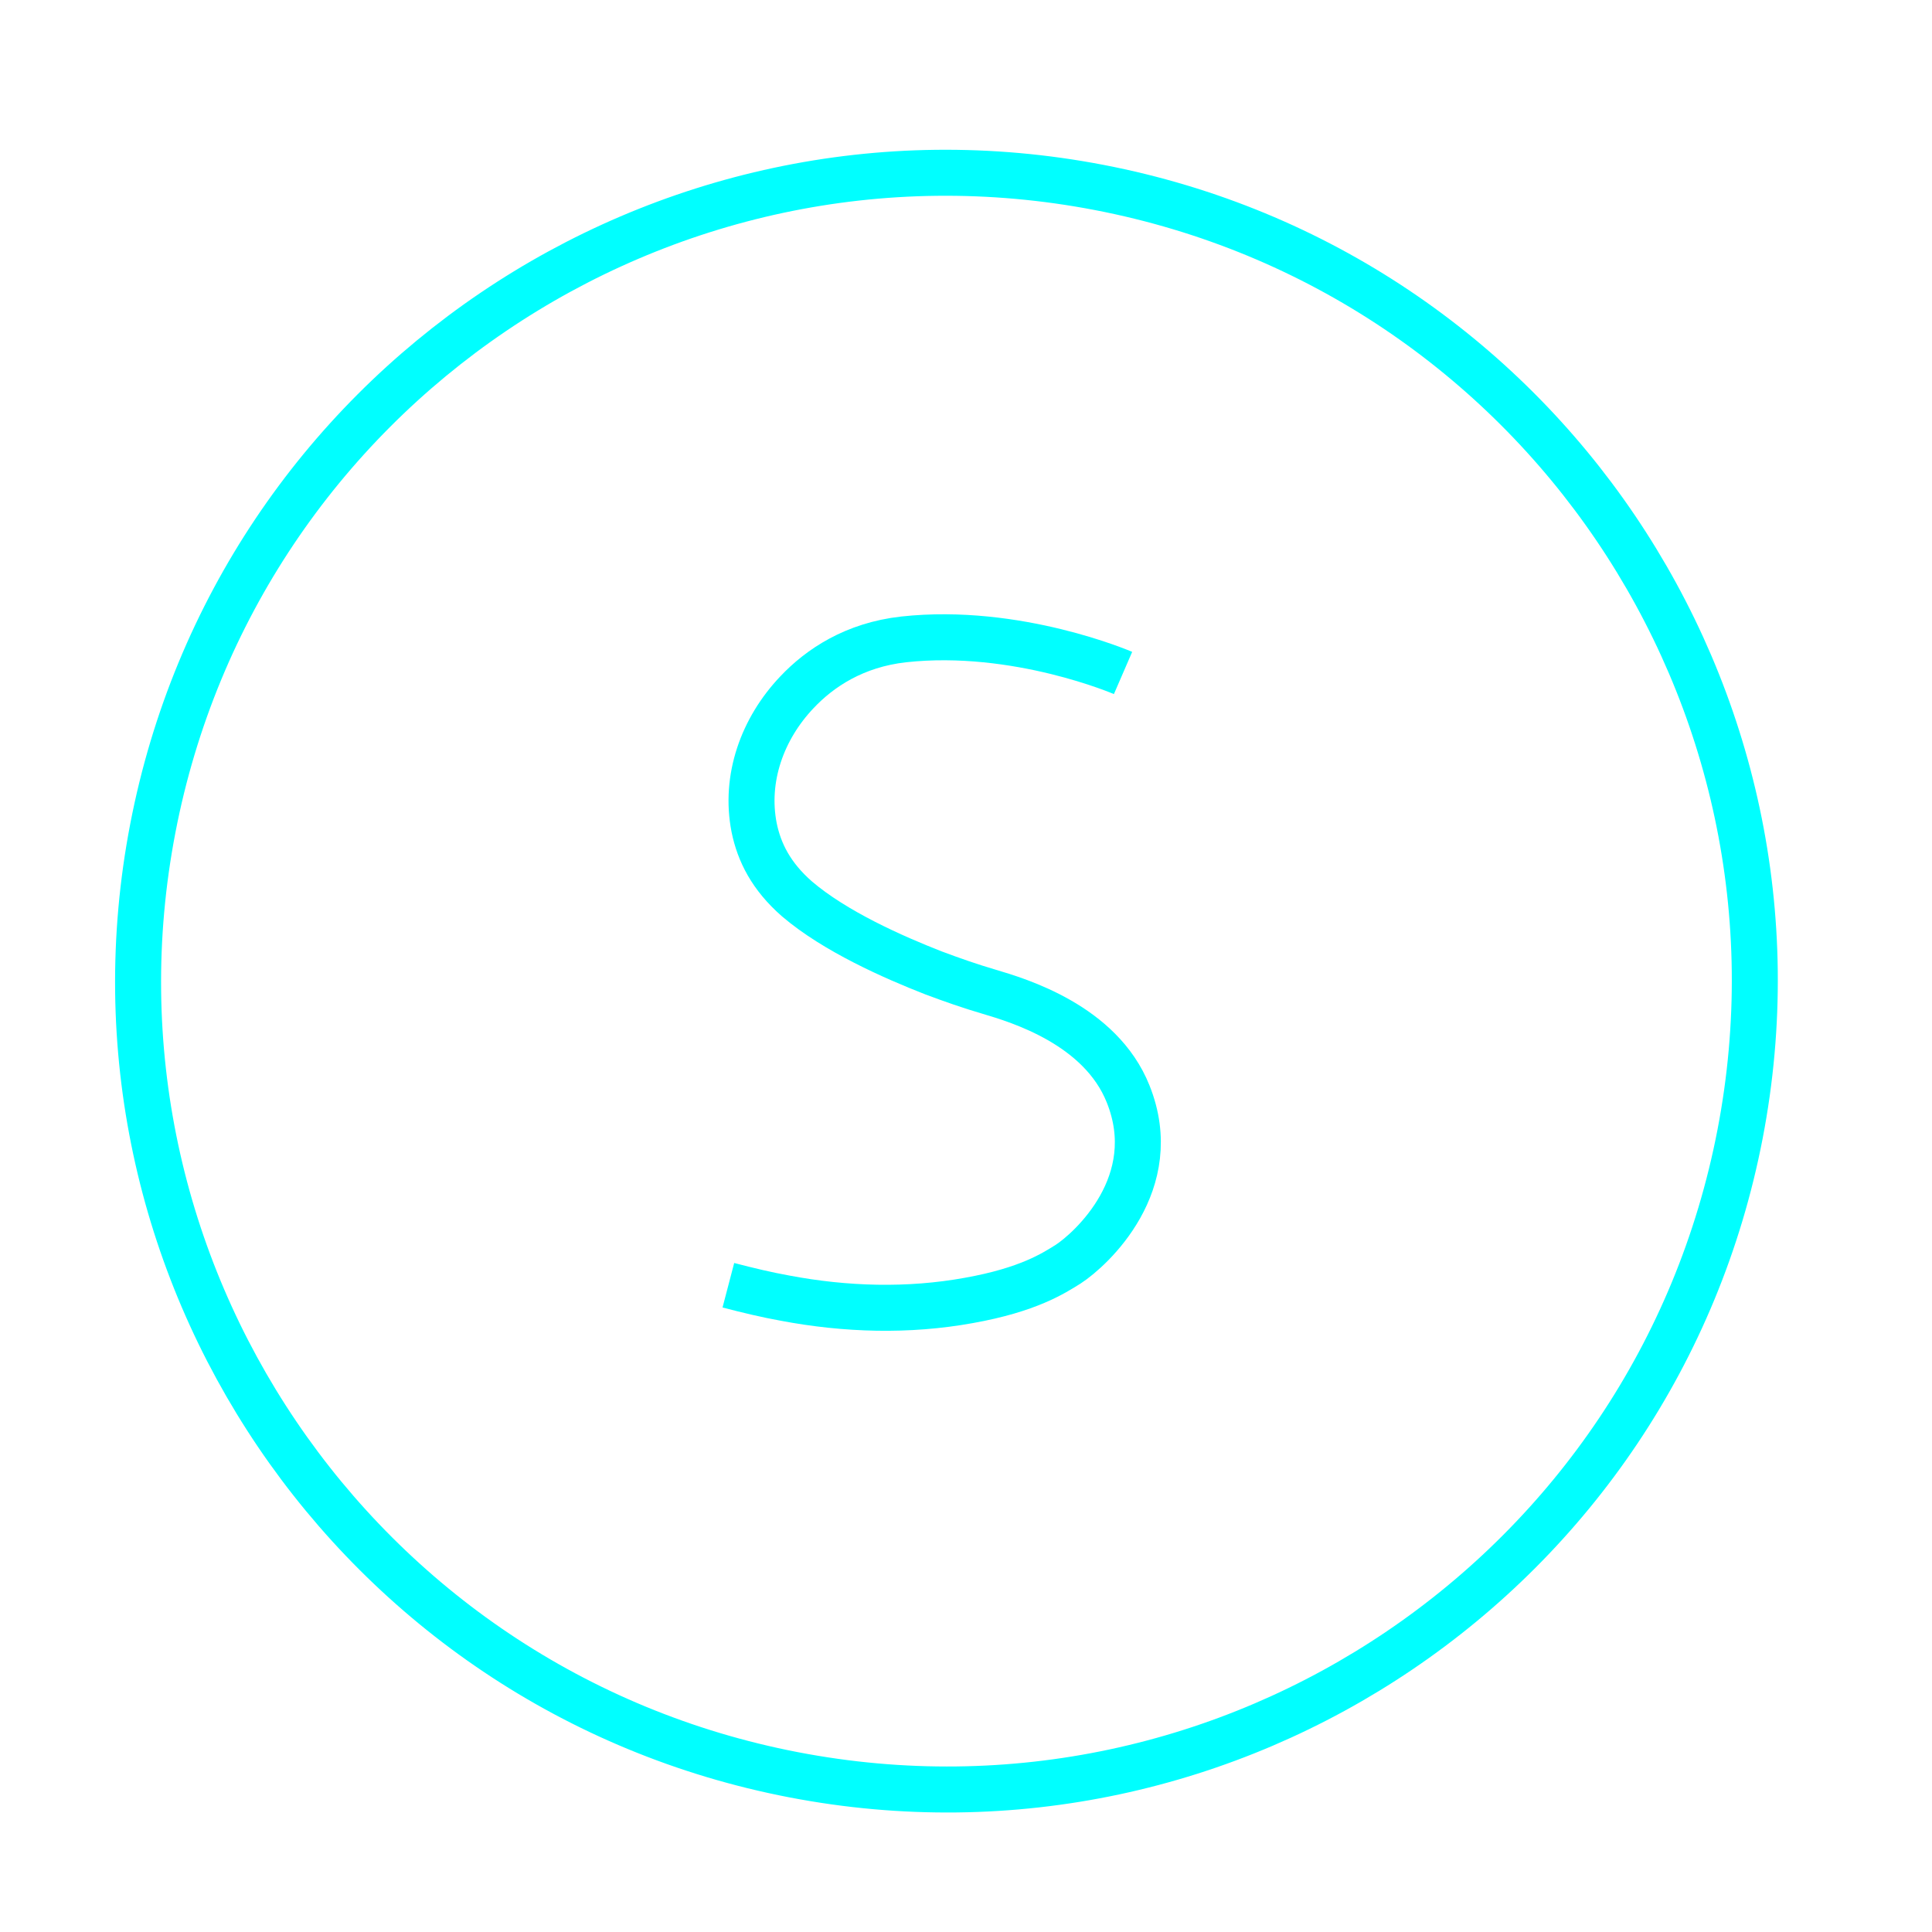 <svg width="42" height="42" viewBox="0 0 42 42" fill="none" xmlns="http://www.w3.org/2000/svg">
                                    <path d="M37.828 24.652C39.663 15.123 33.426 5.911 23.898 4.076C14.369 2.241 5.157 8.478 3.322 18.007C1.487 27.535 7.724 36.747 17.253 38.582C26.782 40.417 35.993 34.18 37.828 24.652Z" stroke="#00FFFF" stroke-miterlimit="10"></path>
                                    <path d="M24.414 14.63C24.414 14.63 22.104 13.63 19.644 13.9C18.574 14.02 17.824 14.52 17.324 15.05C16.574 15.84 16.184 16.92 16.394 17.99C16.504 18.53 16.764 19.05 17.324 19.54C18.154 20.25 19.424 20.81 20.294 21.15C20.694 21.3 21.094 21.44 21.504 21.56C22.144 21.75 23.924 22.28 24.524 23.78C25.304 25.72 23.714 27.16 23.224 27.48C22.904 27.68 22.354 28.04 21.064 28.27C19.744 28.51 18.384 28.47 17.064 28.22C16.674 28.15 16.254 28.05 15.834 27.94" stroke="#00FFFF" stroke-miterlimit="10"></path>
                                </svg>